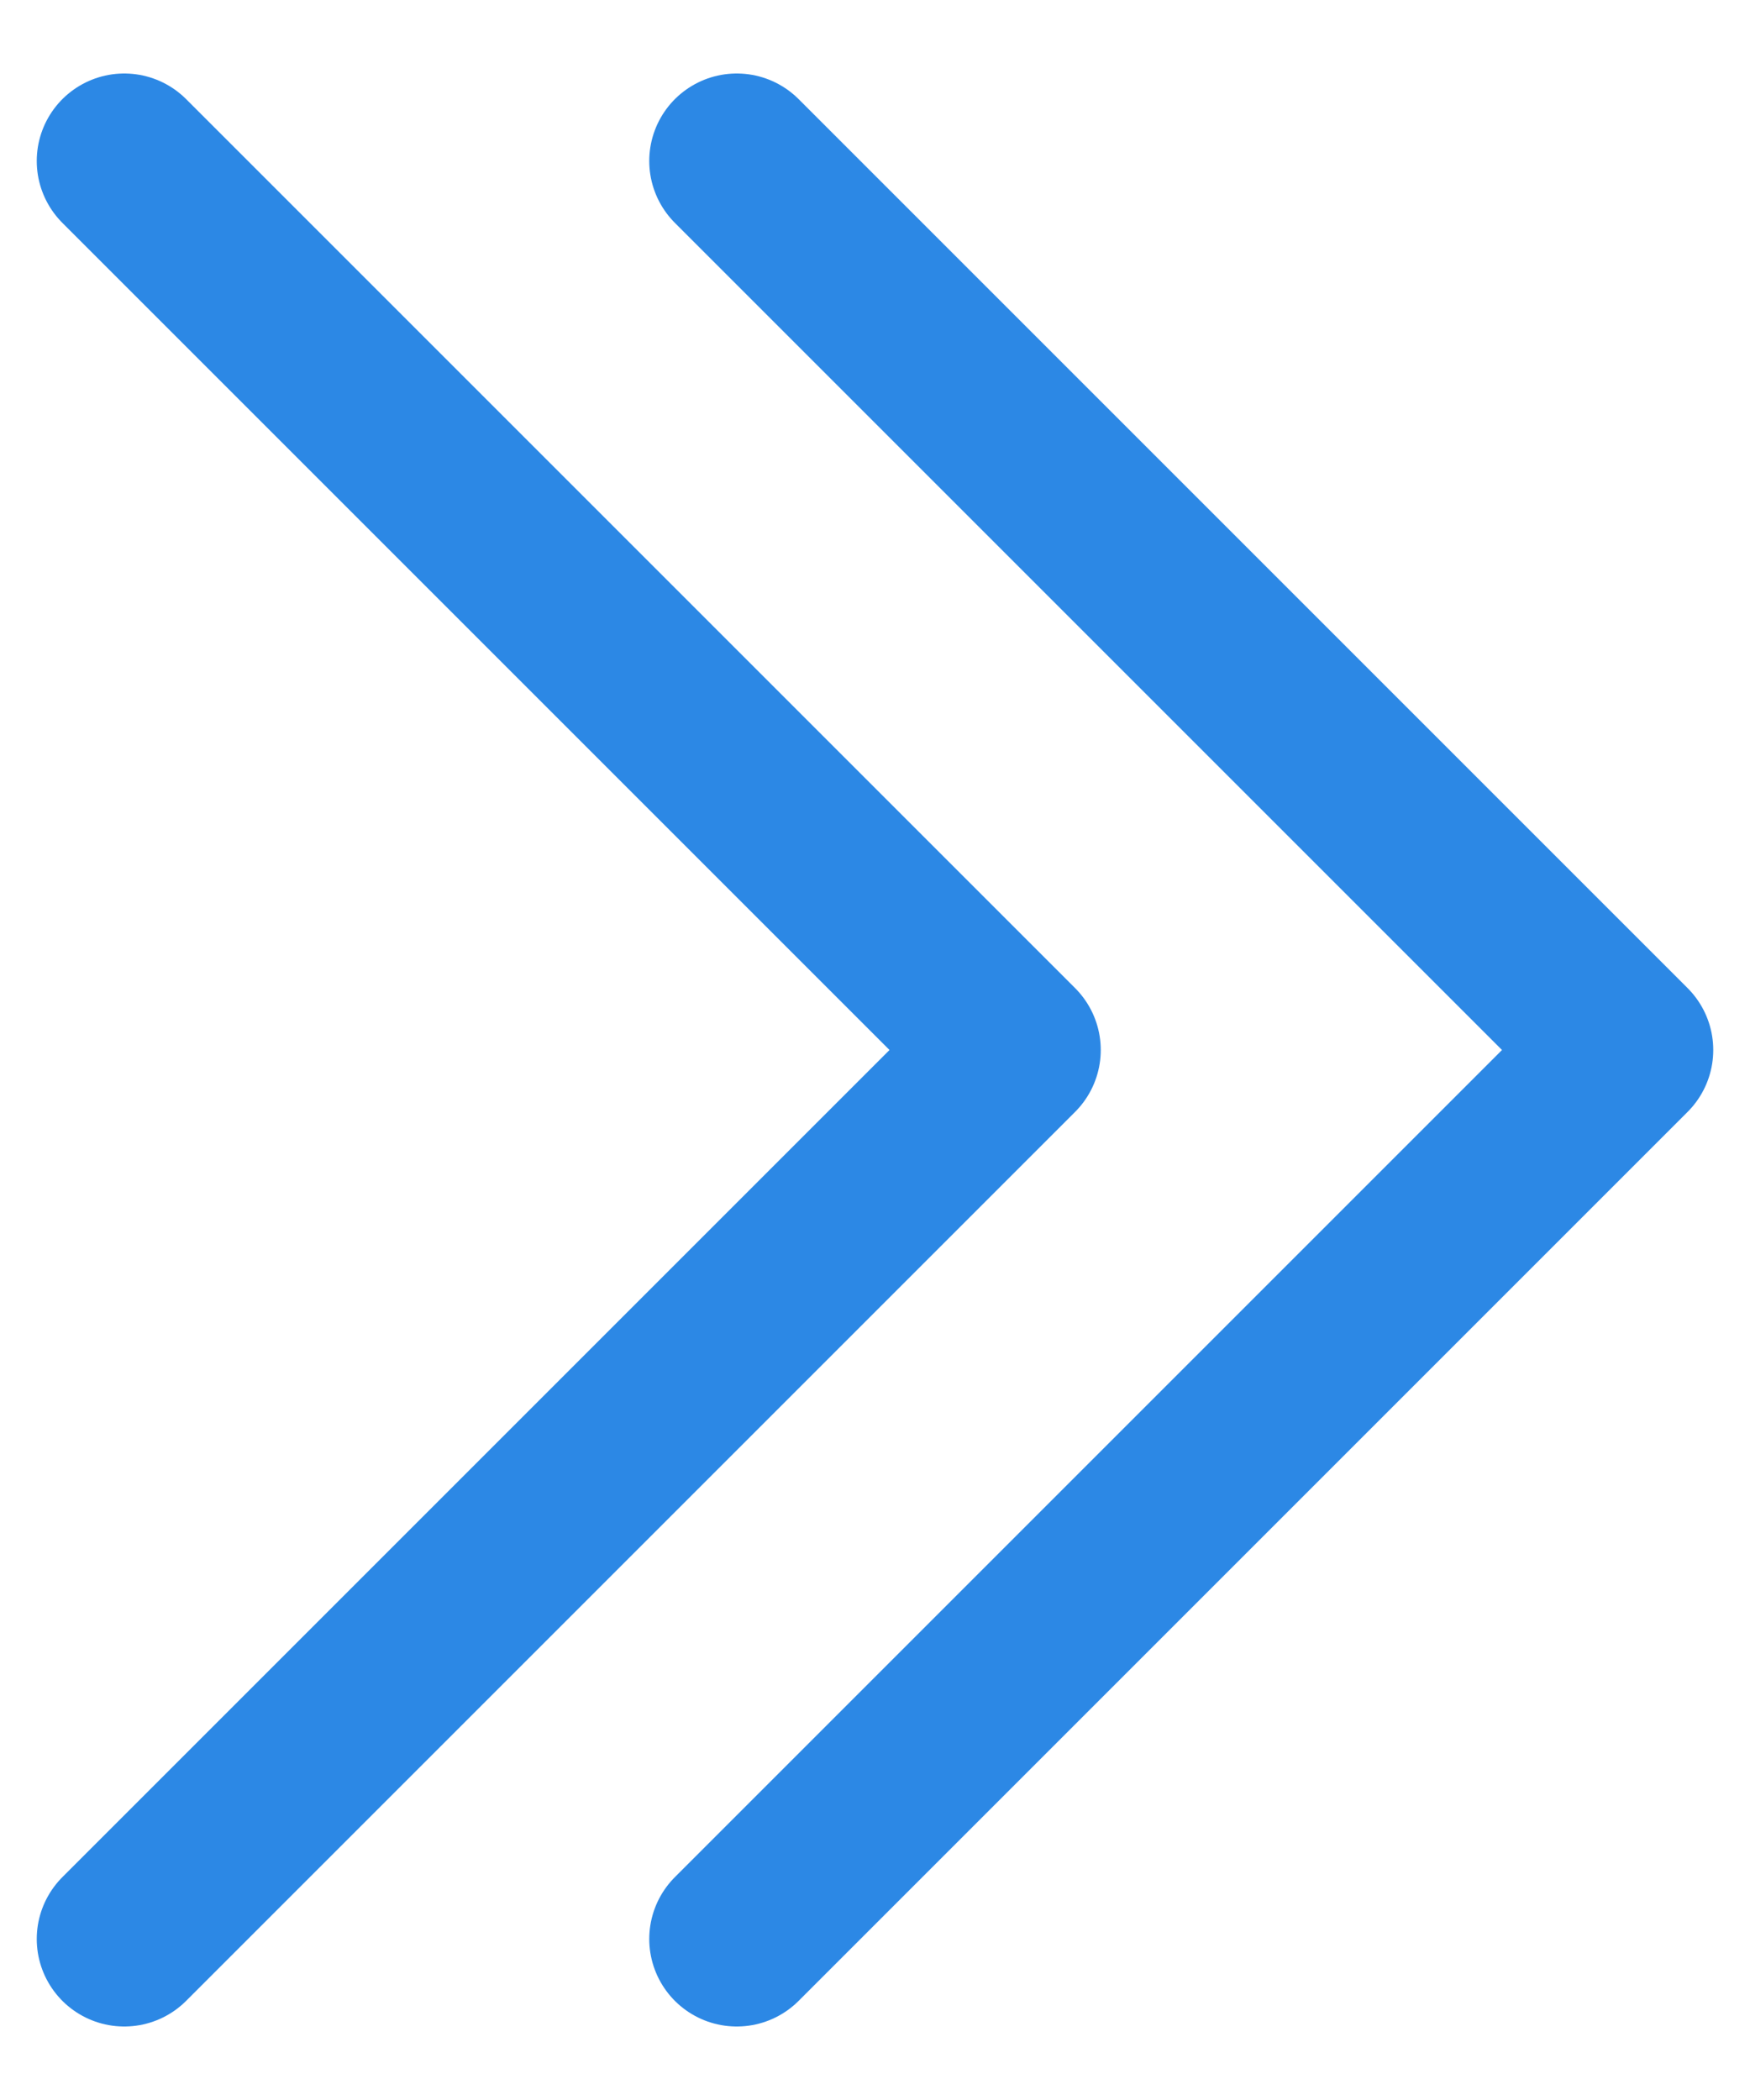 <svg xmlns="http://www.w3.org/2000/svg" width="10" height="12" viewBox="0 0 10 12">
  <g>
    <g>
      <polyline points="4.21 0.92 9.29 6 4.21 11.08" style="fill: none;stroke: #2c88e5;stroke-linecap: round;stroke-linejoin: round"/>
      <polyline points="0.71 0.92 5.79 6 0.71 11.08" style="fill: none;stroke: #2c88e5;stroke-linecap: round;stroke-linejoin: round"/>
    </g>
    <rect width="10" height="12" style="fill: none"/>
  </g>
</svg>
